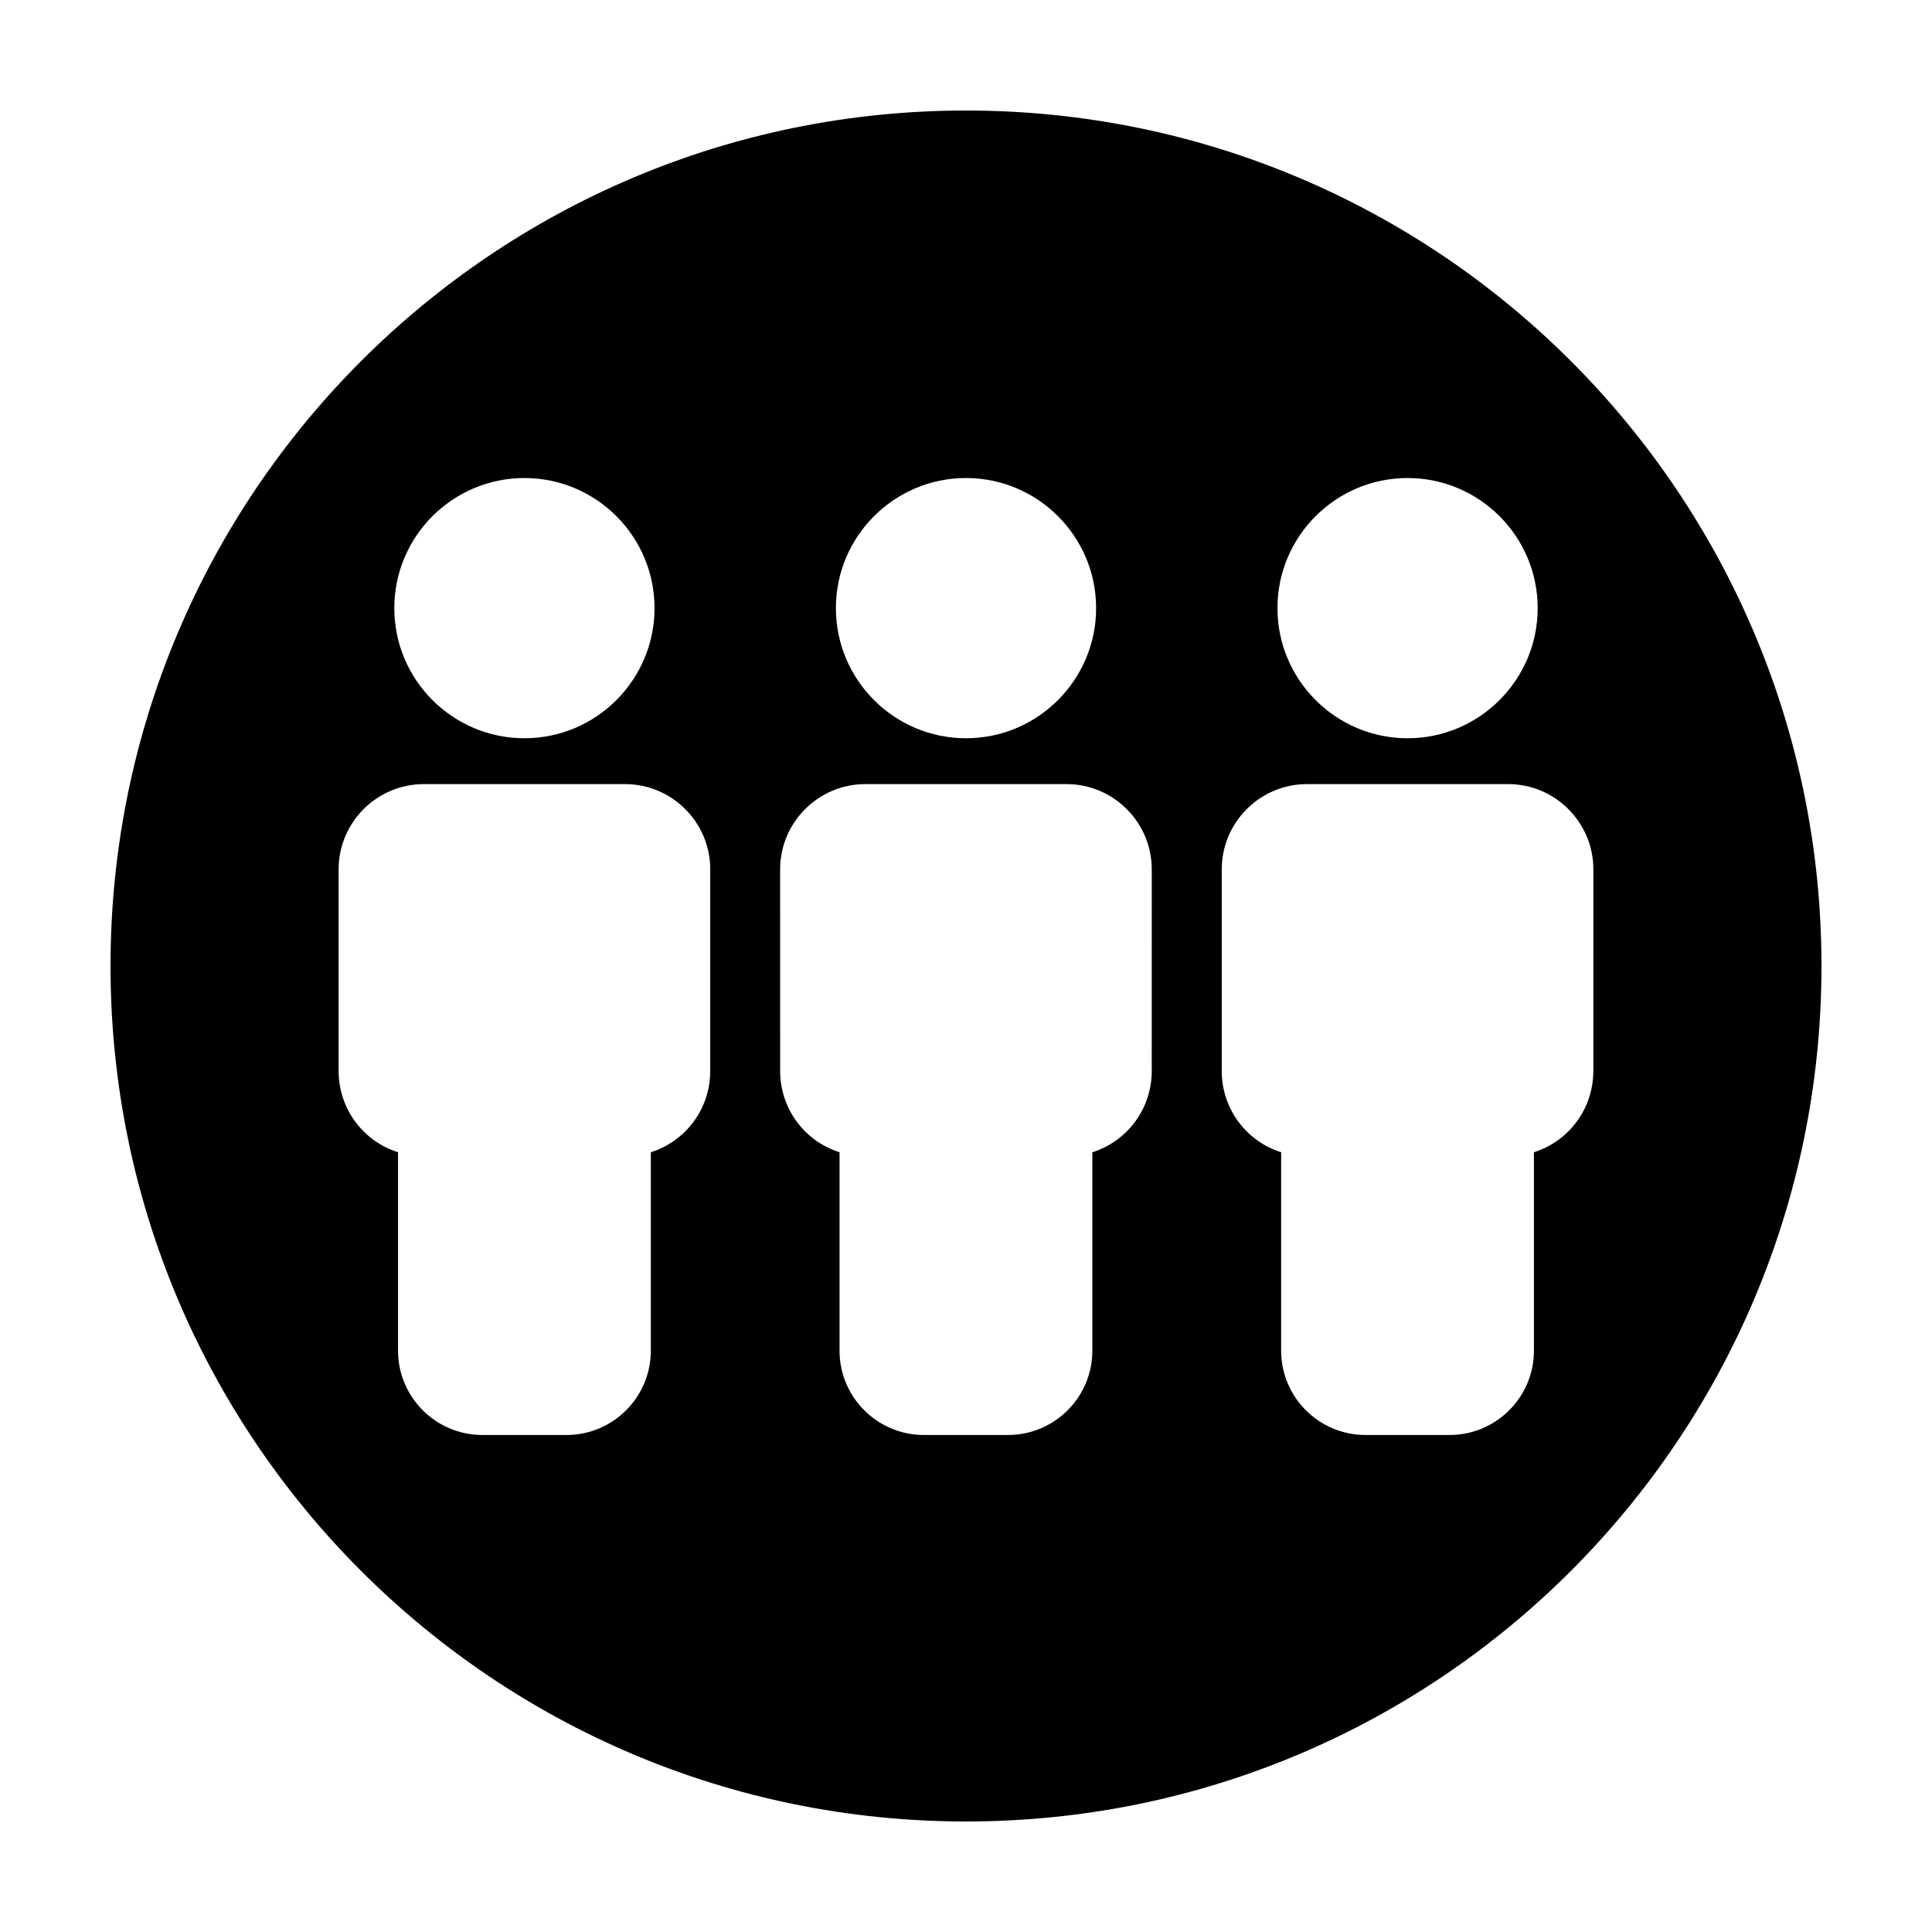 <?xml version="1.0" encoding="UTF-8"?>
<!-- Uploaded to: SVG Repo, www.svgrepo.com, Generator: SVG Repo Mixer Tools -->
<svg fill="#000000" width="800px" height="800px" version="1.1" viewBox="144 144 512 512" xmlns="http://www.w3.org/2000/svg">
 <path d="m400 173.29c-125.21 0-226.71 101.5-226.71 226.71 0 125.21 101.5 226.71 226.71 226.71s226.71-101.5 226.71-226.71c-0.004-125.21-101.5-226.71-226.71-226.71zm117.02 97.391c19.016 0 34.48 15.469 34.48 34.48 0 19.016-15.469 34.484-34.48 34.484-19.016 0-34.48-15.469-34.48-34.484-0.008-19.012 15.465-34.48 34.48-34.48zm-117.02 0c19.016 0 34.48 15.469 34.48 34.48 0 19.016-15.469 34.484-34.48 34.484-19.016 0-34.48-15.469-34.48-34.484 0-19.012 15.465-34.48 34.48-34.48zm-117.02 0c19.016 0 34.48 15.469 34.48 34.48 0 19.016-15.469 34.484-34.48 34.484-19.016 0-34.484-15.469-34.484-34.484-0.004-19.012 15.469-34.48 34.484-34.48zm49.238 157.12c0 10.062-6.508 18.645-15.742 21.555v52.602c0 12.312-10.031 22.332-22.359 22.332h-22.27c-12.328 0-22.359-10.016-22.359-22.332v-52.602c-9.238-2.906-15.75-11.492-15.75-21.555v-53.406c0-12.461 10.137-22.598 22.598-22.598h53.289c12.461 0 22.598 10.137 22.598 22.598zm117.01 0c0 10.062-6.508 18.645-15.742 21.555v52.602c0 12.312-10.031 22.332-22.363 22.332h-22.27c-12.332 0-22.363-10.016-22.363-22.332v-52.602c-9.23-2.906-15.742-11.492-15.742-21.555l-0.004-53.406c0-12.461 10.137-22.598 22.598-22.598h53.289c12.461 0 22.598 10.137 22.598 22.598l-0.004 53.406zm117.02 0c0 10.062-6.516 18.645-15.742 21.555v52.602c0 12.312-10.031 22.332-22.359 22.332h-22.27c-12.328 0-22.359-10.016-22.359-22.332v-52.602c-9.234-2.906-15.742-11.492-15.742-21.555v-53.406c0-12.461 10.137-22.598 22.598-22.598h53.289c12.461 0 22.598 10.137 22.598 22.598l-0.004 53.406z"/>
</svg>